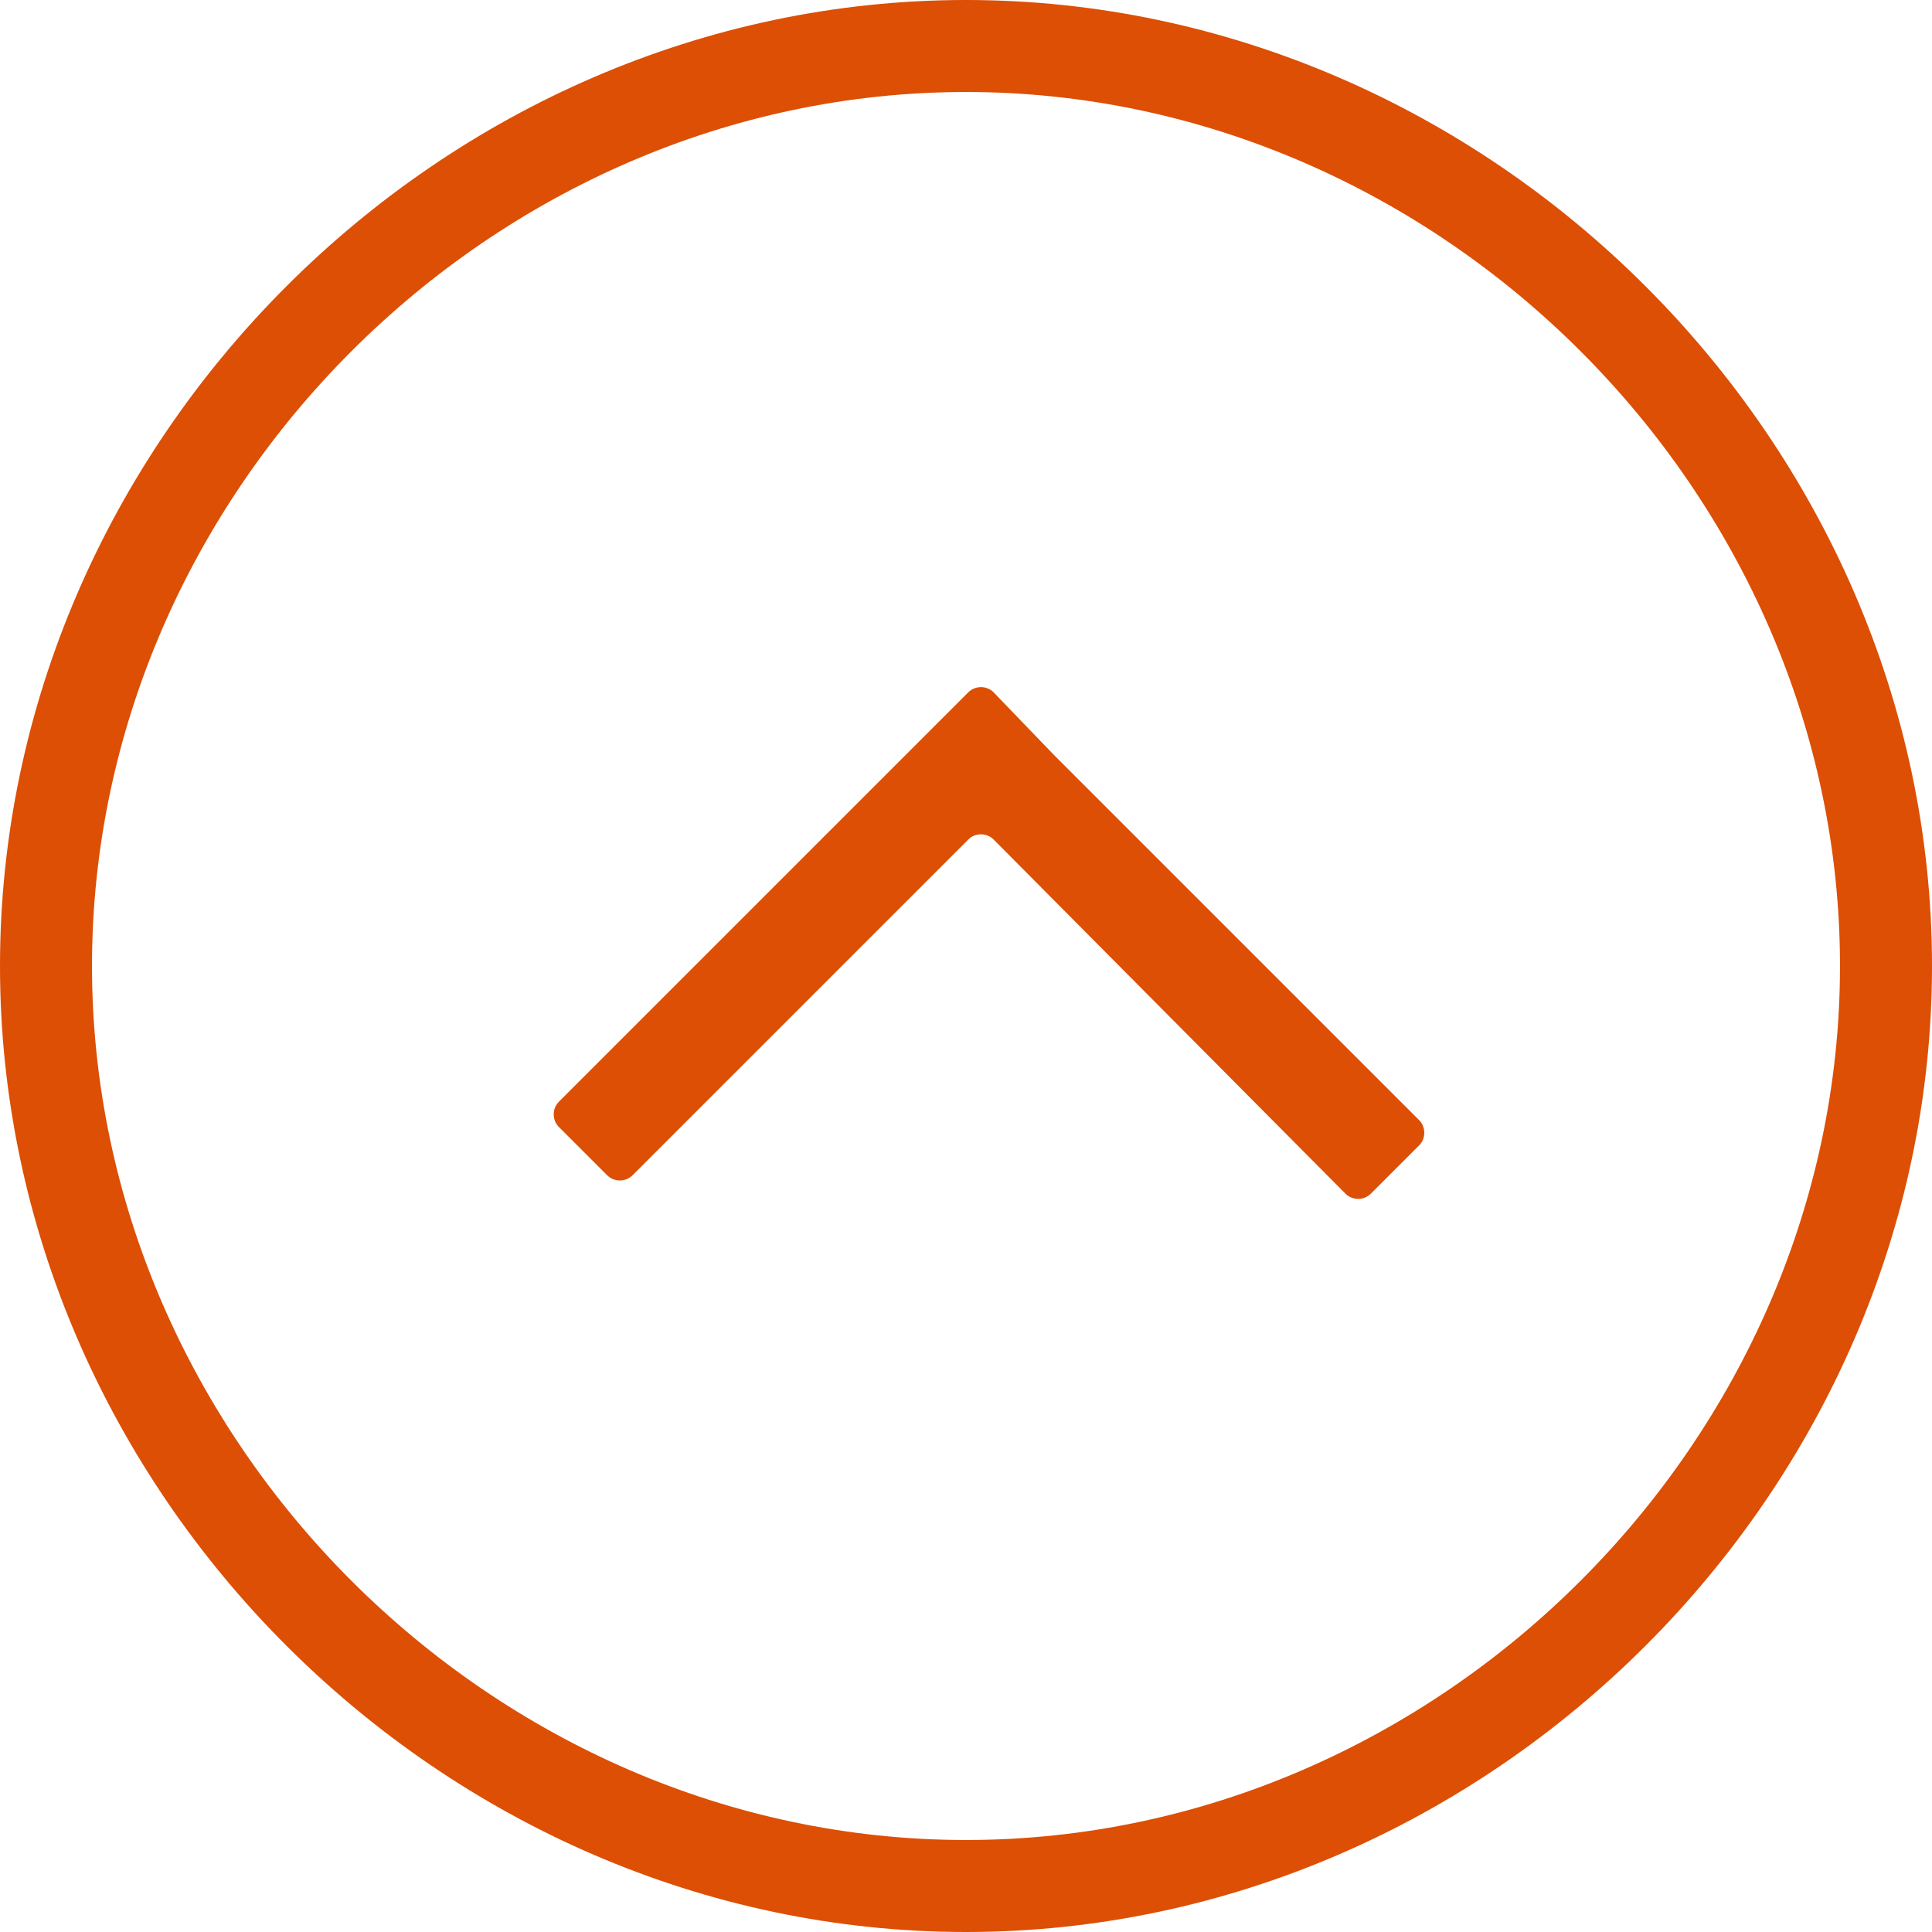 <?xml version="1.0" encoding="utf-8"?>
<!-- Generator: Adobe Illustrator 19.2.1, SVG Export Plug-In . SVG Version: 6.00 Build 0)  -->
<svg version="1.1" id="Ebene_1" xmlns="http://www.w3.org/2000/svg" xmlns:xlink="http://www.w3.org/1999/xlink" x="0px" y="0px"
	 viewBox="0 0 84 84" style="enable-background:new 0 0 84 84;" xml:space="preserve">
<style type="text/css">
	.st0{fill:#DC4F05;}
</style>
<path class="st0" d="M42,84c22.8,0,42-19.2,42-42S64.8,0,42,0S0,19.2,0,42S19.2,84,42,84z M4,42C4,21.4,21.4,4,42,4s38,17.4,38,38
	S62.6,80,42,80S4,62.6,4,42z"/>
<path class="st0" d="M45.8,32.8L45.8,32.8l15.9,15.9c0.3,0.3,0.3,0.8,0,1.1l-2.1,2.1c-0.3,0.3-0.8,0.3-1.1,0L43.2,36.5
	c-0.3-0.3-0.8-0.3-1.1,0L27.5,51.1c-0.3,0.3-0.8,0.3-1.1,0L24.3,49c-0.3-0.3-0.3-0.8,0-1.1l17.8-17.8c0.3-0.3,0.8-0.3,1.1,0
	L45.8,32.8z"/>
</svg>

